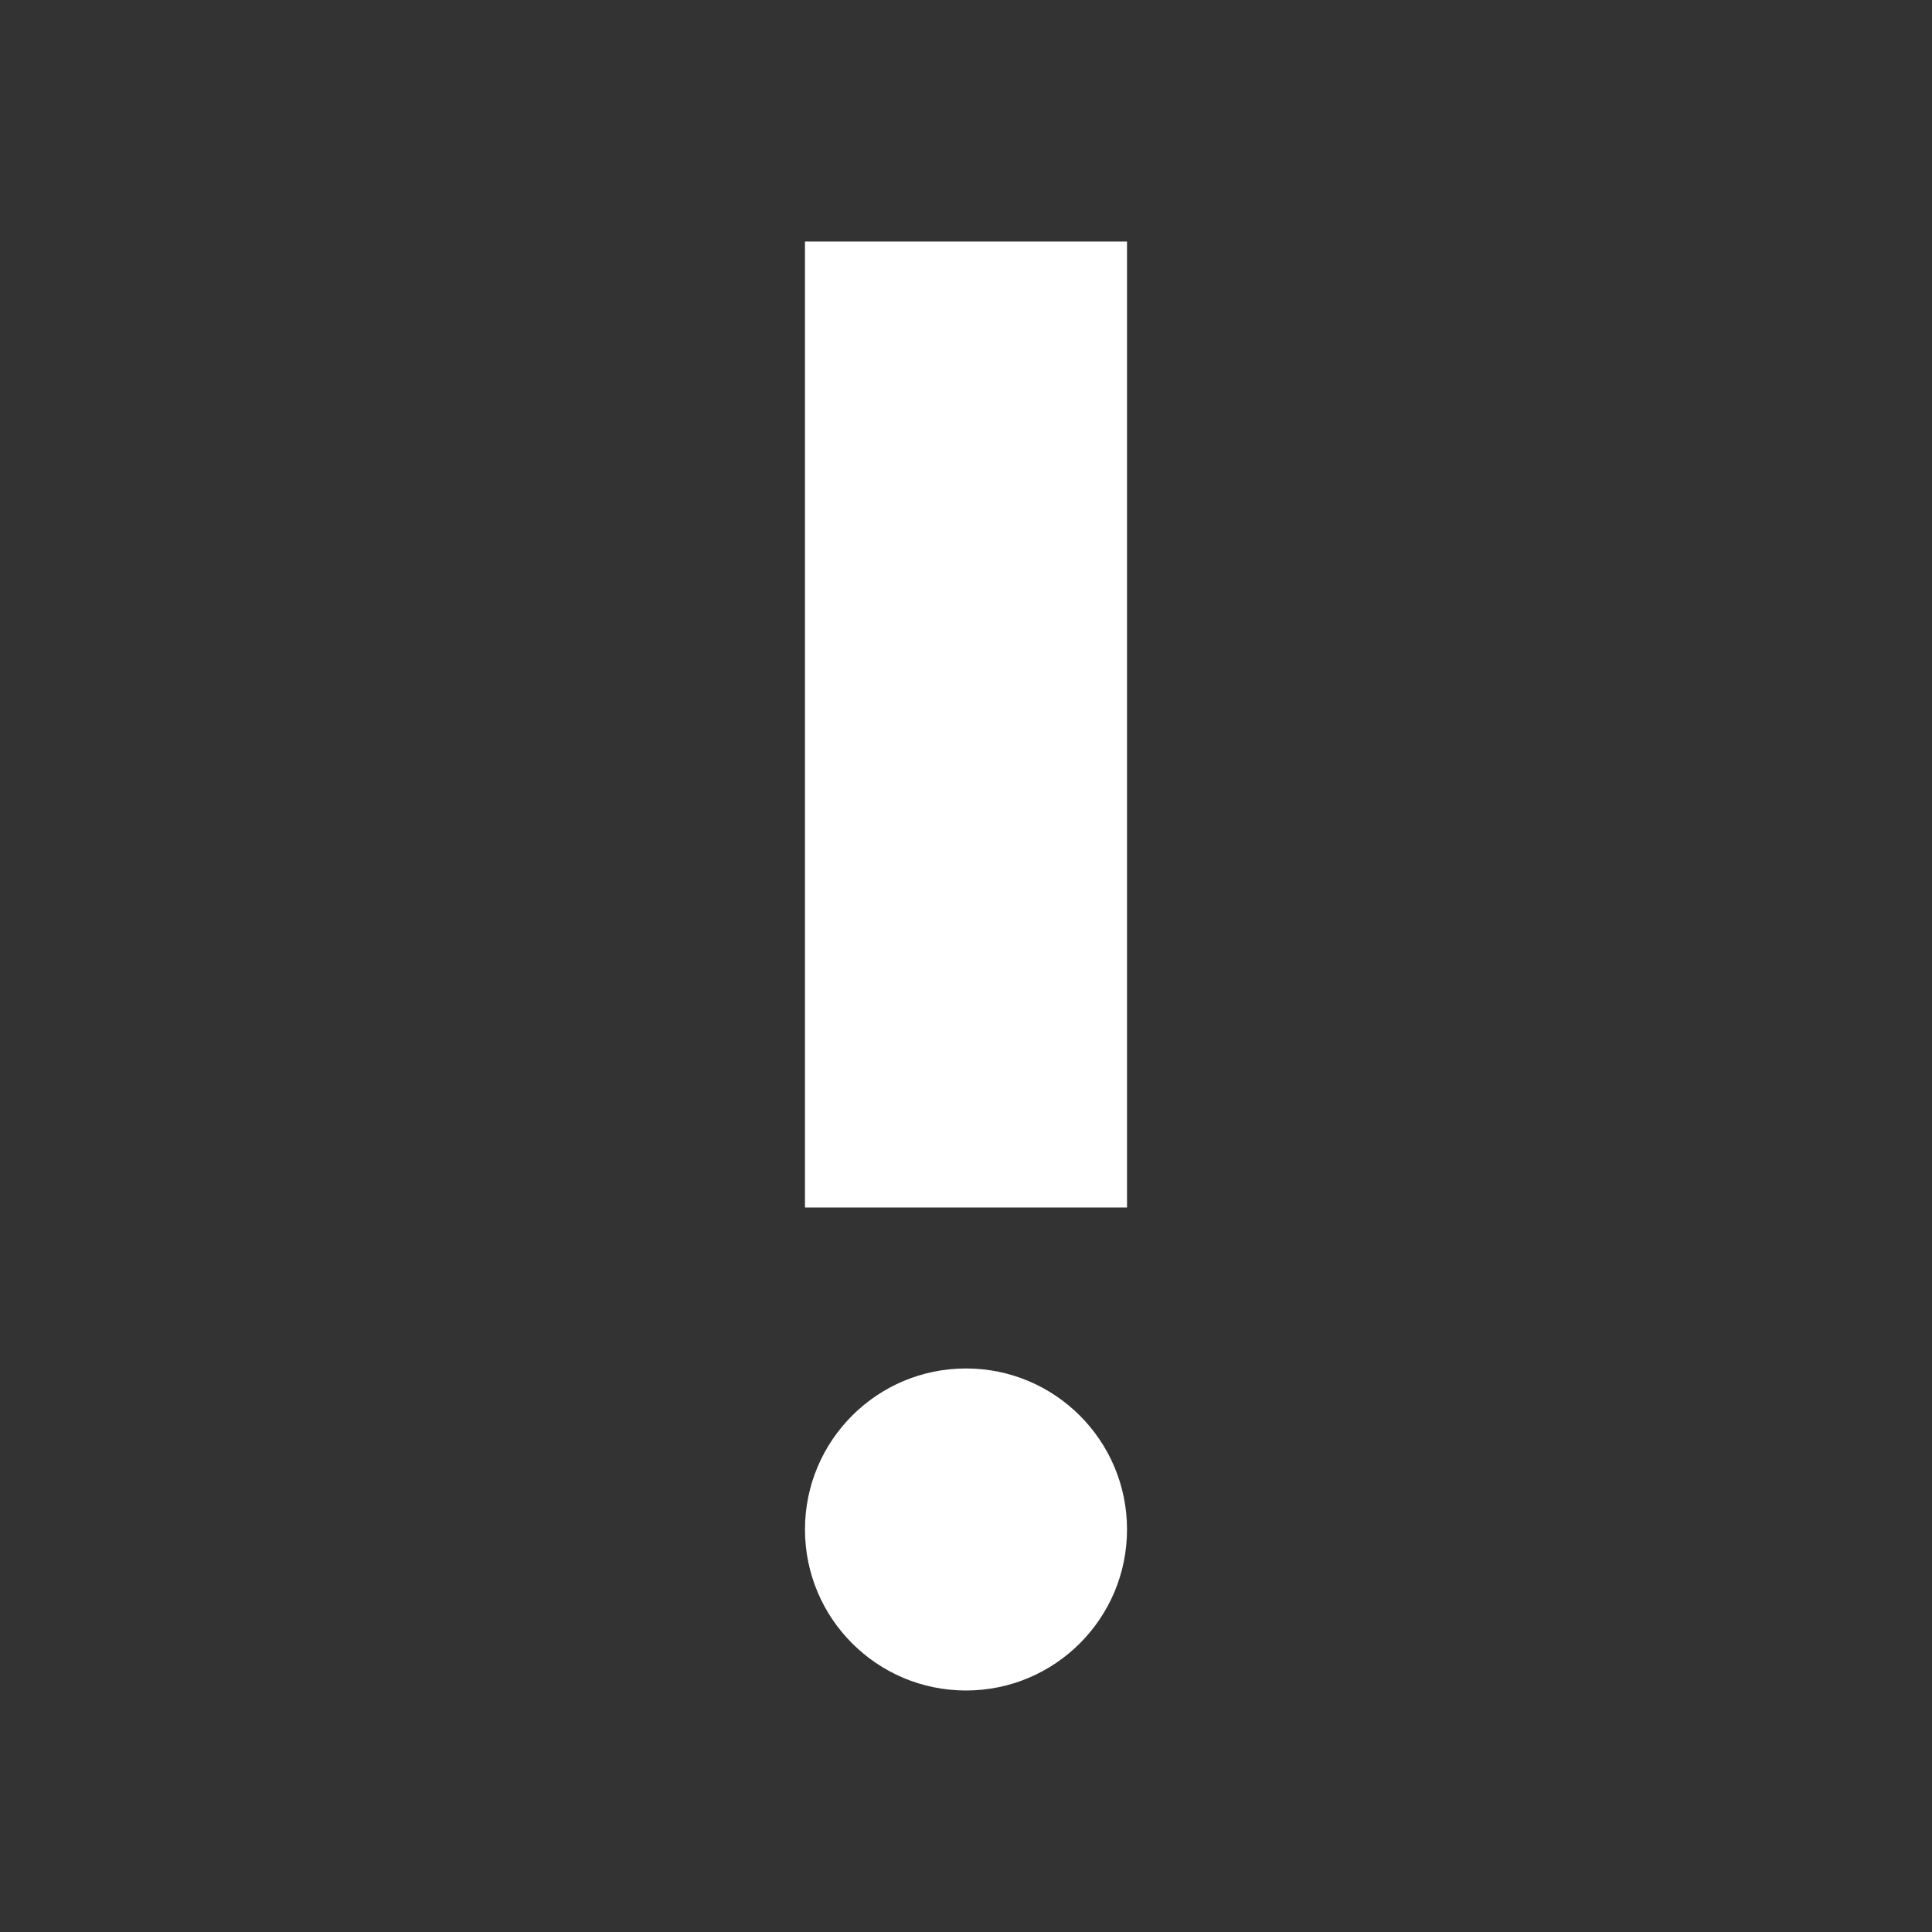 <svg width="32" height="32" viewBox="0 0 32 32" fill="none" xmlns="http://www.w3.org/2000/svg">
<rect x="0" y="0" width="32" height="32" fill="#333333" stroke="none"/>
<path d="M16 28C17.473 28 18.667 26.806 18.667 25.333C18.667 23.86 17.473 22.666 16 22.666C14.527 22.666 13.333 23.86 13.333 25.333C13.333 26.806 14.527 28 16 28Z" fill="white"/>
<path d="M13.333 4H18.667V20H13.333V4Z" fill="white"/>
</svg>

